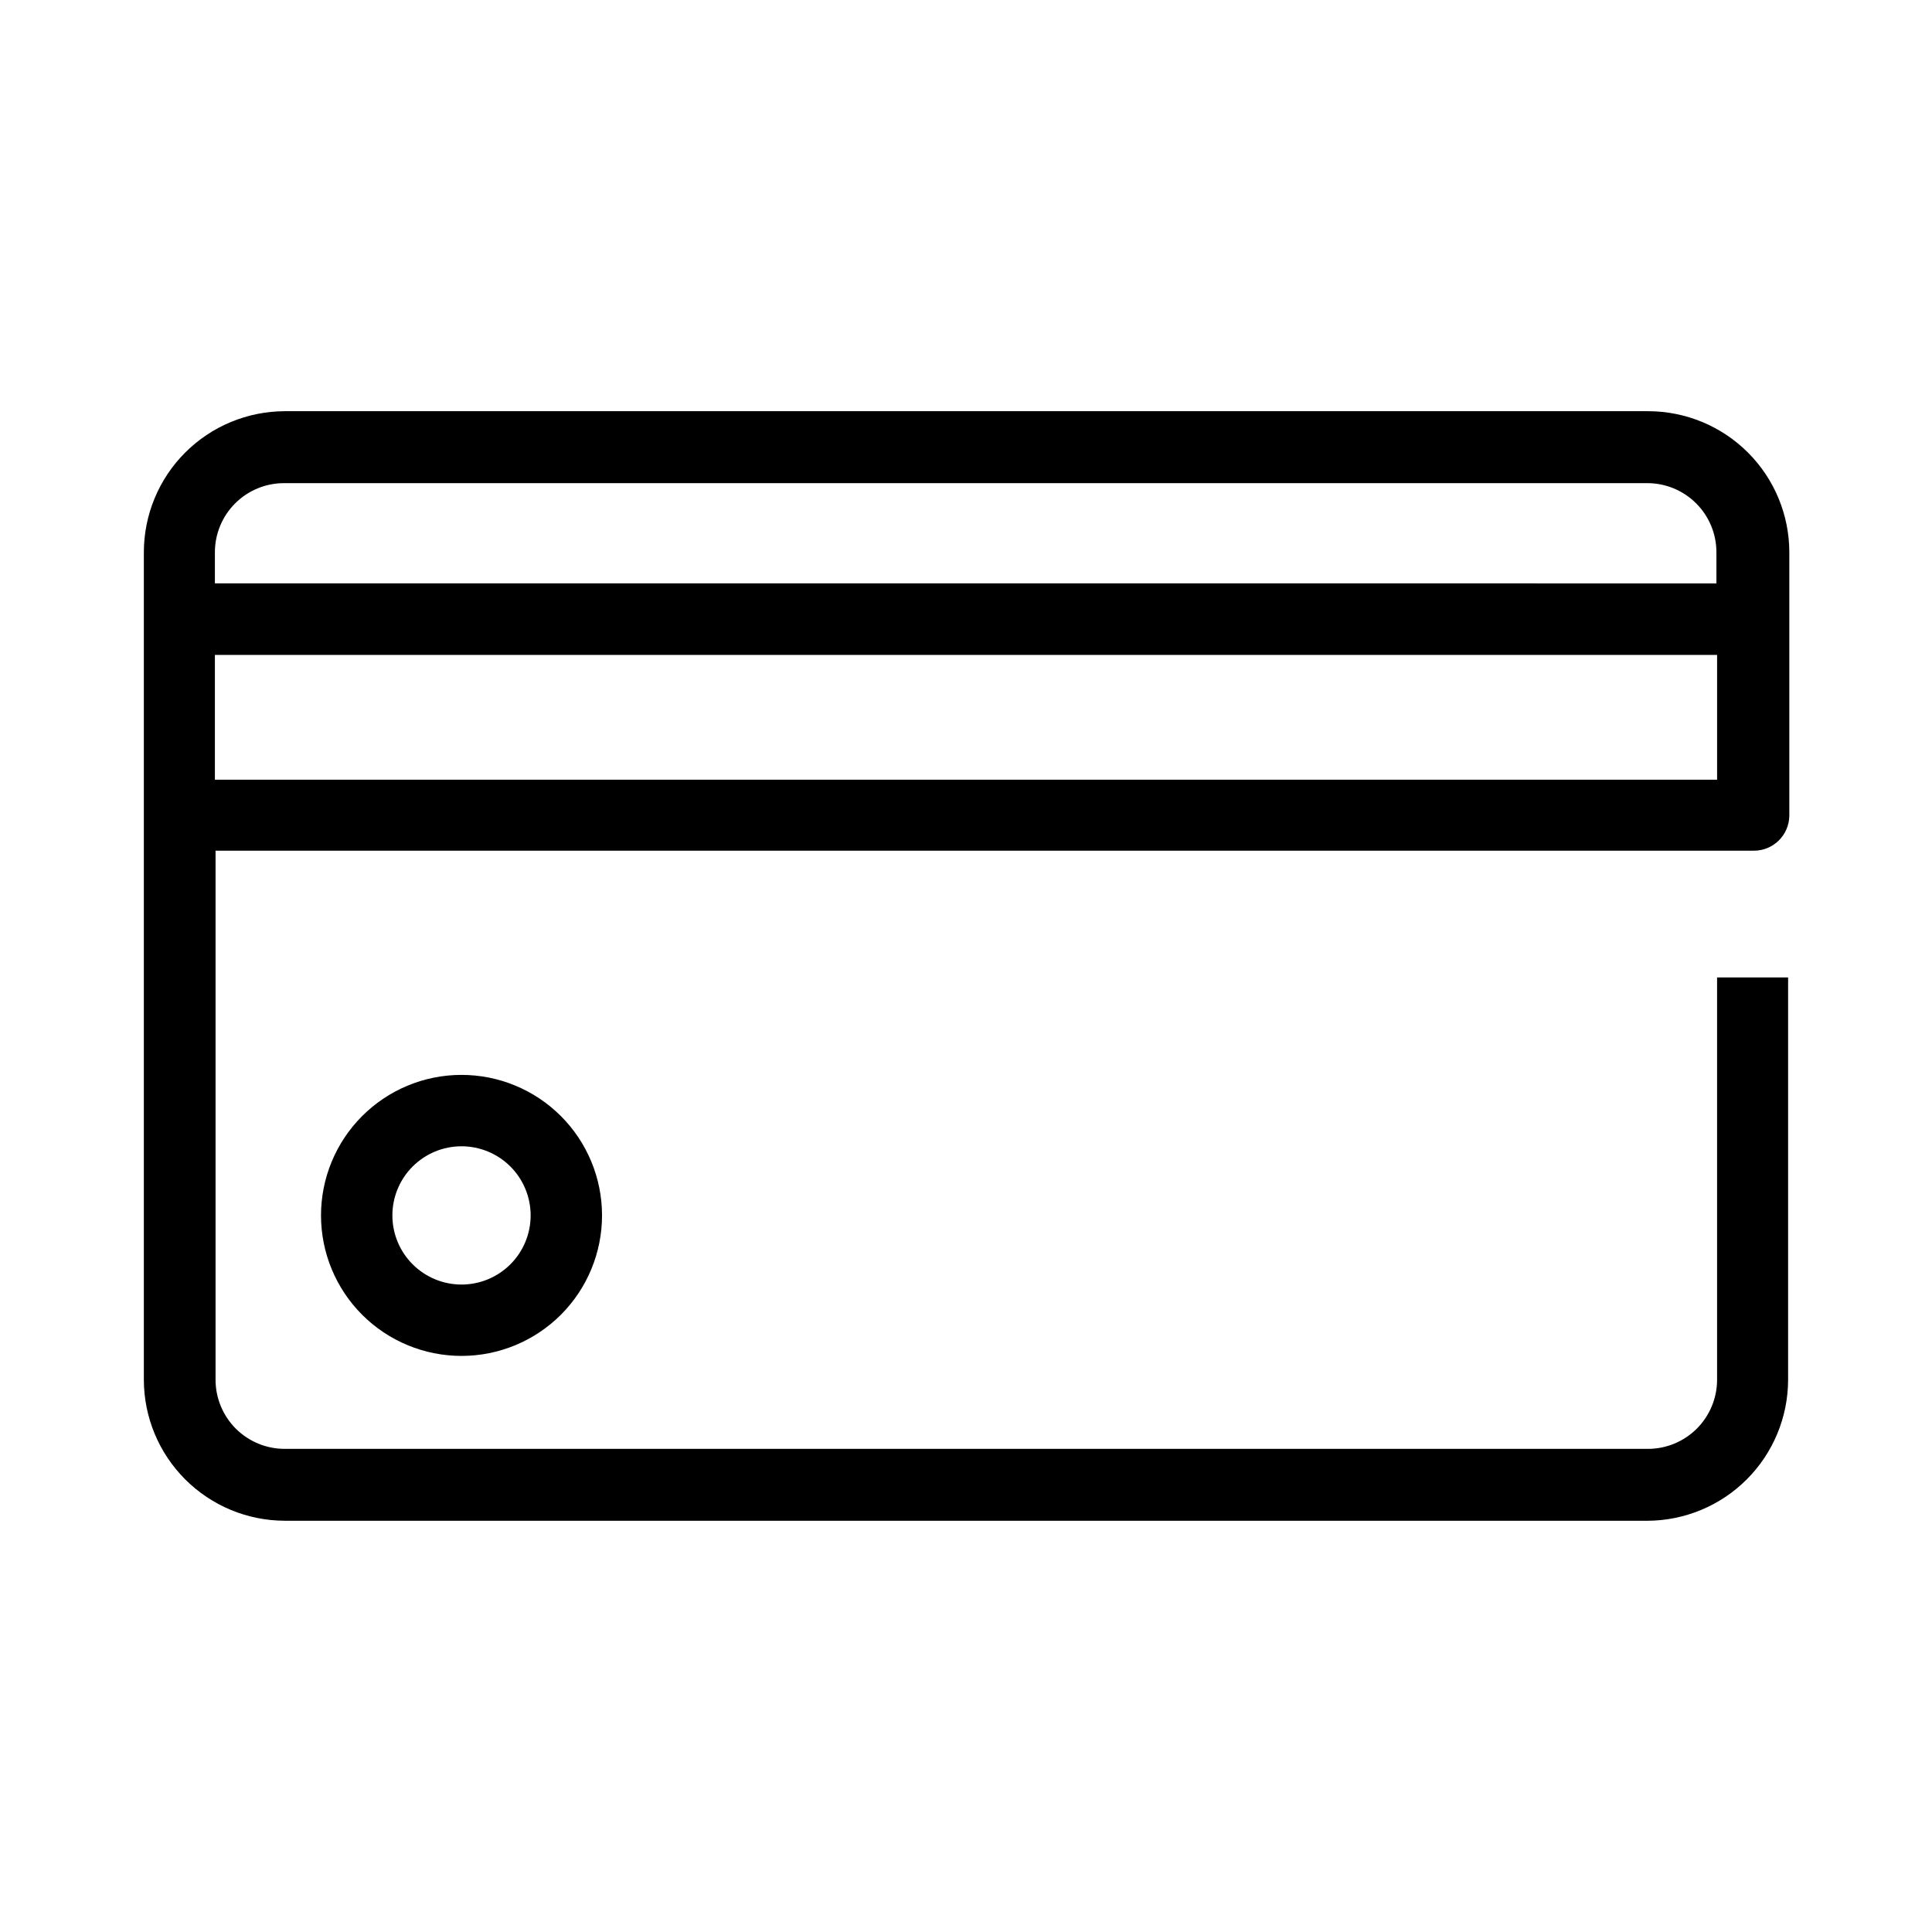 <?xml version="1.0" encoding="UTF-8"?>
<!-- Uploaded to: ICON Repo, www.svgrepo.com, Generator: ICON Repo Mixer Tools -->
<svg fill="#000000" width="800px" height="800px" version="1.1" viewBox="144 144 512 512" xmlns="http://www.w3.org/2000/svg">
 <path d="m219.45 547.02h361.09c9.898-0.023 19.387-3.973 26.383-10.977 6.996-7.004 10.93-16.496 10.945-26.398v-106.62h-18.824v106.62c0 4.859-1.934 9.52-5.367 12.957-3.438 3.434-8.098 5.363-12.953 5.363h-361.28c-4.859 0-9.52-1.93-12.957-5.363-3.434-3.438-5.363-8.098-5.363-12.957v-140.2h407.63-0.004c5.117 0.027 9.312-4.047 9.438-9.16v-69.938c-0.012-9.902-3.949-19.395-10.945-26.398s-16.484-10.949-26.383-10.977h-361.41c-9.902 0.027-19.391 3.973-26.387 10.977s-10.93 16.496-10.941 26.398v219.29c0.012 9.902 3.945 19.395 10.941 26.398 6.996 7.004 16.484 10.953 26.387 10.977zm379.6-196.39h-398.1v-33.066h398.1v33.16zm-398.1-60.273c0-4.859 1.93-9.52 5.363-12.953 3.438-3.438 8.098-5.367 12.957-5.367h361.28c4.859 0 9.516 1.93 12.953 5.367 3.438 3.434 5.367 8.094 5.367 12.953v8.246l-397.92-0.004zm28.121 175.74c0 9.879 3.926 19.352 10.91 26.336 6.988 6.981 16.461 10.902 26.34 10.898 9.879-0.004 19.352-3.934 26.332-10.922 6.981-6.988 10.898-16.465 10.891-26.344-0.008-9.879-3.941-19.348-10.934-26.328-6.992-6.977-16.473-10.891-26.348-10.879-9.871 0.012-19.328 3.941-26.301 10.926-6.973 6.981-10.891 16.445-10.891 26.312zm55.555 0c0 4.859-1.93 9.52-5.363 12.953-3.438 3.438-8.098 5.367-12.957 5.367-4.859 0-9.52-1.93-12.953-5.367-3.438-3.434-5.367-8.094-5.367-12.953s1.93-9.52 5.367-12.957c3.434-3.434 8.094-5.363 12.953-5.363 4.859 0 9.52 1.93 12.957 5.363 3.434 3.438 5.363 8.098 5.363 12.957z"/>
</svg>